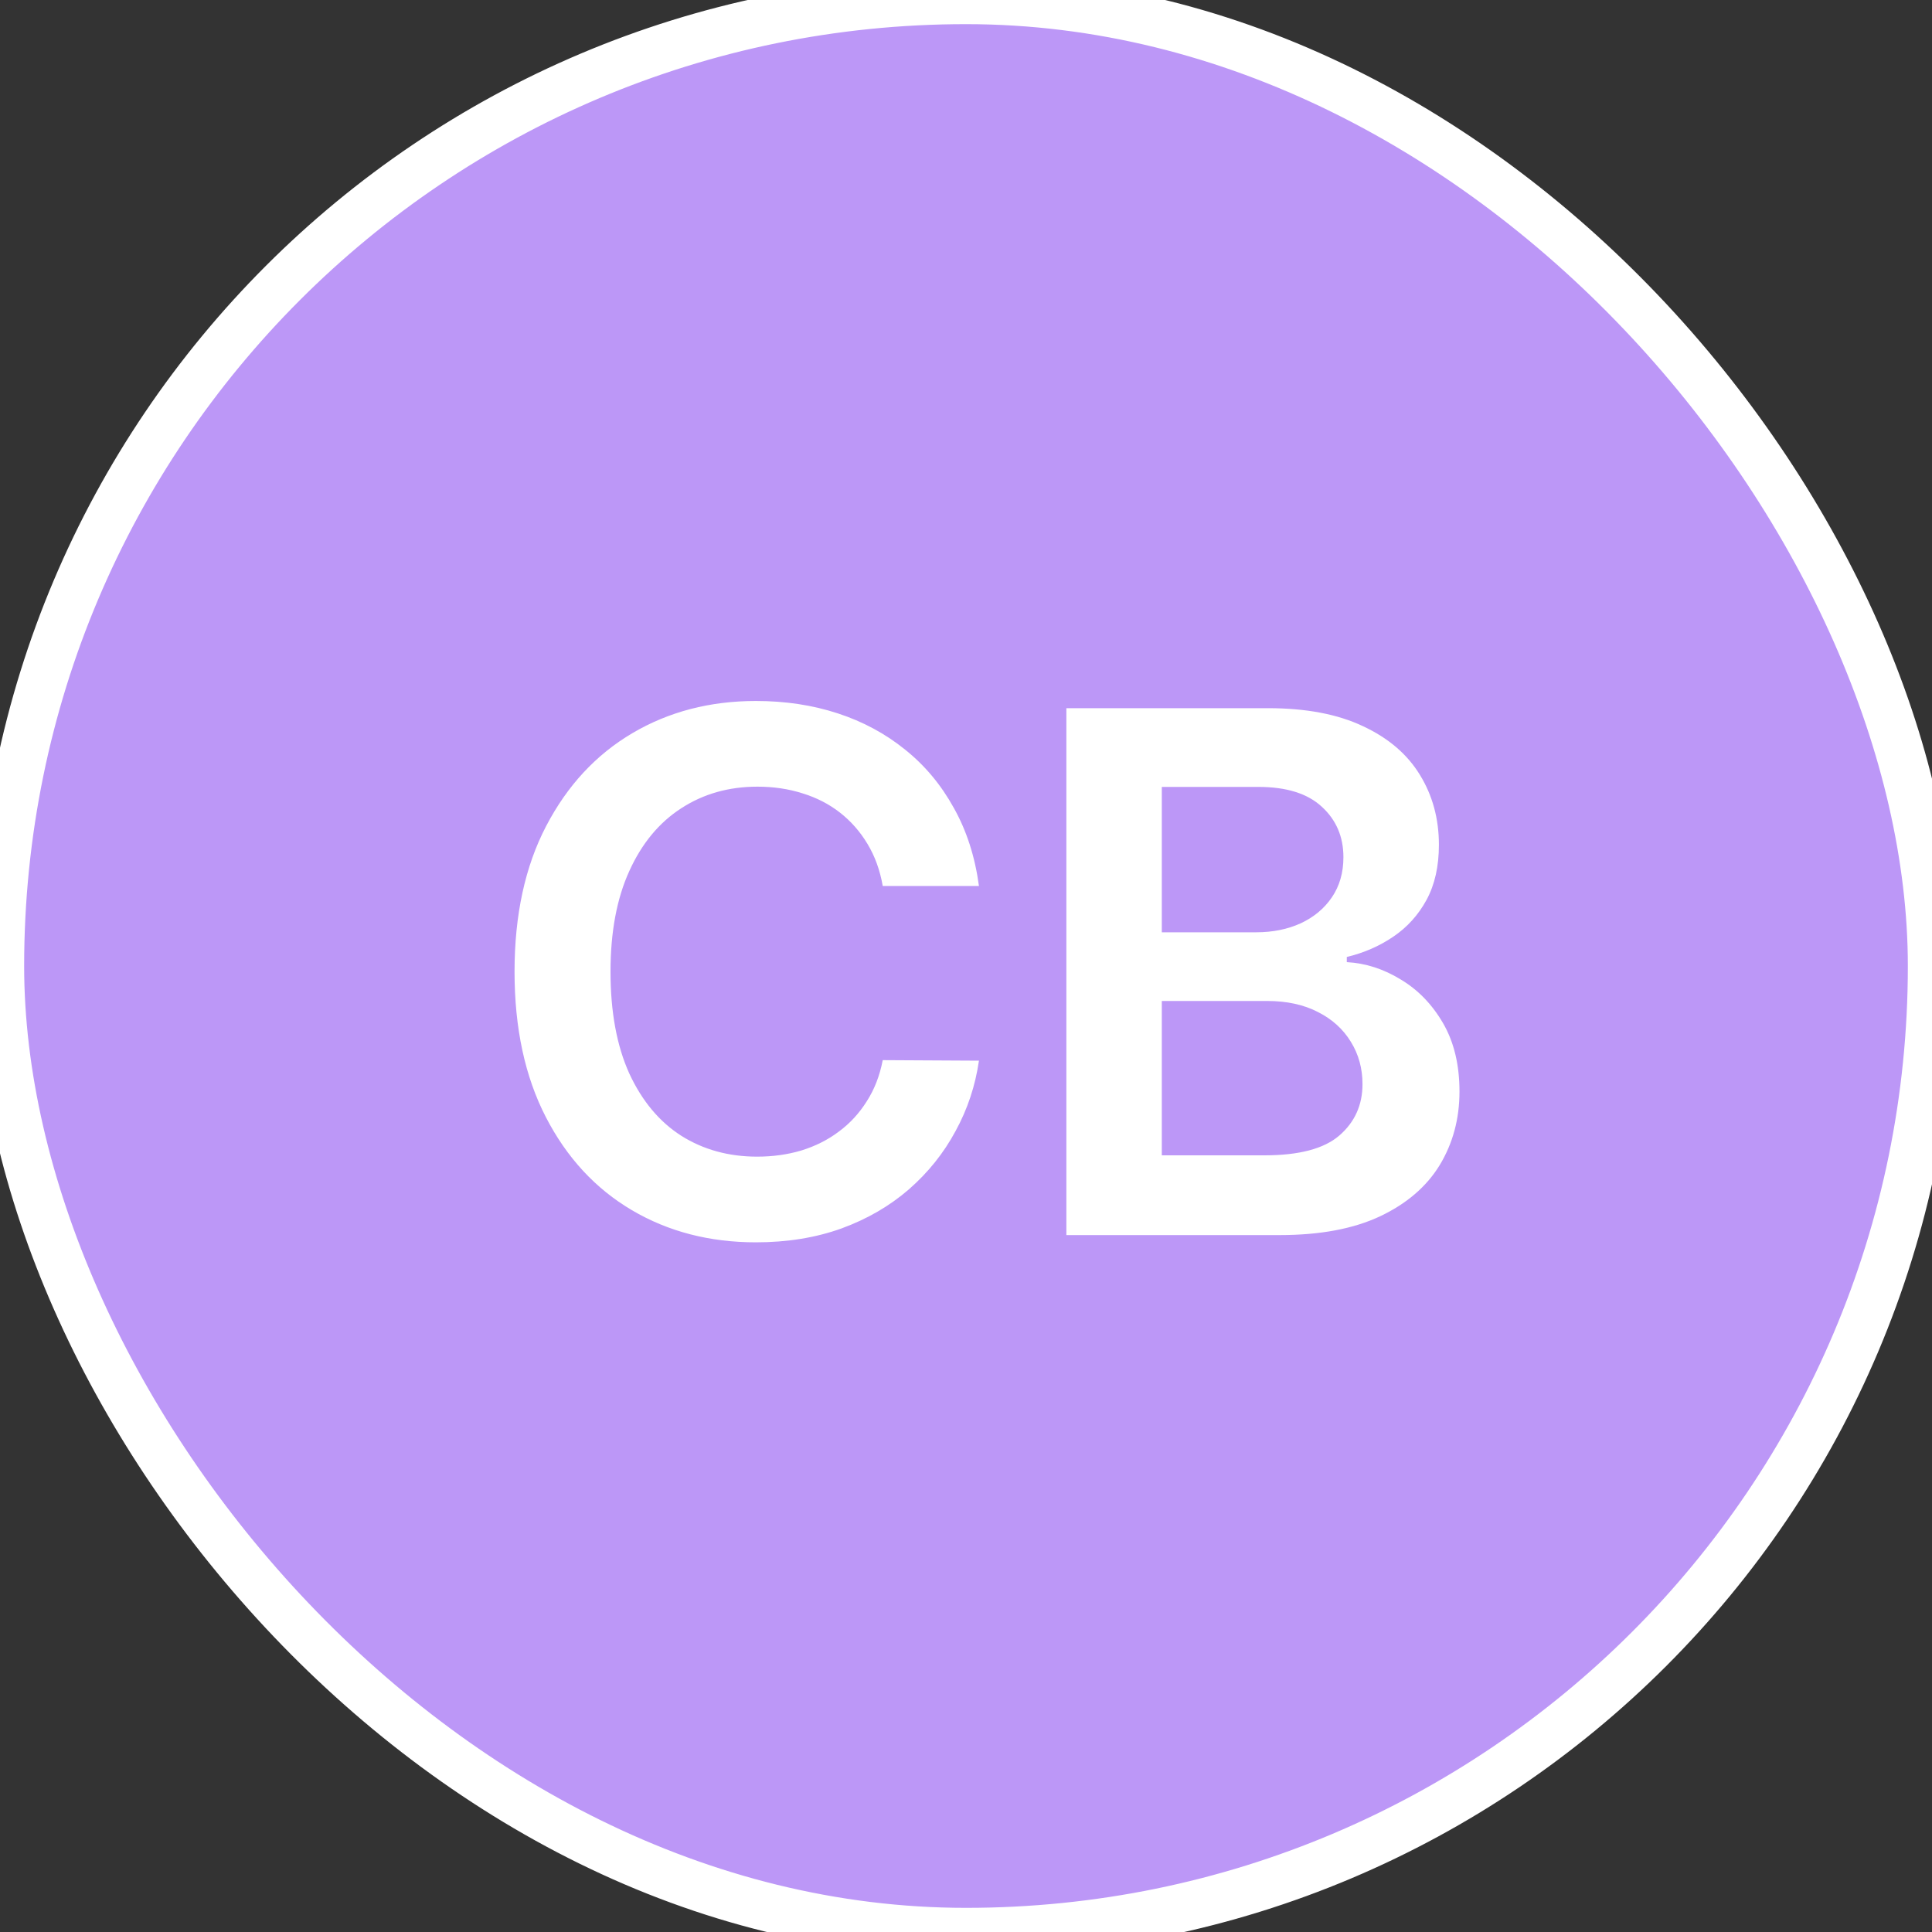 <?xml version="1.0" encoding="UTF-8"?> <svg xmlns="http://www.w3.org/2000/svg" width="40" height="40" viewBox="0 0 40 40" fill="none"><rect x="0" y="0" width="40" height="40" fill="#333333" stroke="none"/><rect width="40" height="40" rx="20" fill="#BC97F7"></rect><rect width="40" height="40" rx="20" stroke="white"></rect><path d="M20.268 18.343H18.276C18.219 18.016 18.114 17.727 17.962 17.475C17.809 17.219 17.619 17.003 17.392 16.825C17.164 16.647 16.905 16.514 16.614 16.425C16.326 16.333 16.015 16.287 15.682 16.287C15.089 16.287 14.563 16.436 14.105 16.734C13.647 17.029 13.288 17.462 13.029 18.034C12.77 18.602 12.64 19.297 12.64 20.117C12.64 20.951 12.77 21.654 13.029 22.226C13.292 22.794 13.65 23.224 14.105 23.515C14.563 23.803 15.087 23.947 15.676 23.947C16.003 23.947 16.308 23.904 16.593 23.819C16.88 23.73 17.138 23.601 17.365 23.43C17.596 23.26 17.789 23.05 17.945 22.802C18.105 22.553 18.215 22.269 18.276 21.949L20.268 21.96C20.193 22.478 20.032 22.965 19.783 23.419C19.538 23.874 19.217 24.275 18.819 24.623C18.421 24.968 17.956 25.238 17.424 25.433C16.891 25.625 16.299 25.721 15.65 25.721C14.691 25.721 13.835 25.499 13.082 25.055C12.329 24.611 11.736 23.97 11.303 23.132C10.87 22.294 10.653 21.289 10.653 20.117C10.653 18.942 10.872 17.936 11.308 17.102C11.745 16.264 12.34 15.623 13.093 15.179C13.846 14.735 14.698 14.513 15.65 14.513C16.257 14.513 16.822 14.598 17.344 14.769C17.866 14.939 18.331 15.19 18.739 15.52C19.148 15.847 19.483 16.248 19.746 16.724C20.012 17.196 20.186 17.736 20.268 18.343ZM22.078 25.571V14.662H26.254C27.042 14.662 27.697 14.787 28.219 15.035C28.745 15.28 29.137 15.616 29.397 16.042C29.659 16.468 29.791 16.951 29.791 17.491C29.791 17.935 29.706 18.315 29.535 18.631C29.365 18.943 29.136 19.197 28.848 19.392C28.56 19.588 28.239 19.728 27.884 19.813V19.92C28.271 19.941 28.642 20.06 28.997 20.277C29.356 20.49 29.649 20.792 29.876 21.182C30.103 21.573 30.217 22.045 30.217 22.599C30.217 23.164 30.08 23.672 29.807 24.123C29.533 24.57 29.121 24.923 28.571 25.183C28.02 25.442 27.328 25.571 26.494 25.571H22.078ZM24.054 23.92H26.179C26.897 23.92 27.413 23.783 27.729 23.51C28.049 23.233 28.209 22.878 28.209 22.445C28.209 22.122 28.129 21.83 27.969 21.571C27.809 21.308 27.582 21.102 27.287 20.953C26.992 20.8 26.641 20.724 26.233 20.724H24.054V23.92ZM24.054 19.302H26.009C26.35 19.302 26.657 19.24 26.93 19.116C27.204 18.988 27.419 18.808 27.575 18.578C27.735 18.343 27.814 18.066 27.814 17.747C27.814 17.324 27.665 16.976 27.367 16.703C27.072 16.429 26.634 16.292 26.051 16.292H24.054V19.302Z" fill="white"></path></svg> 